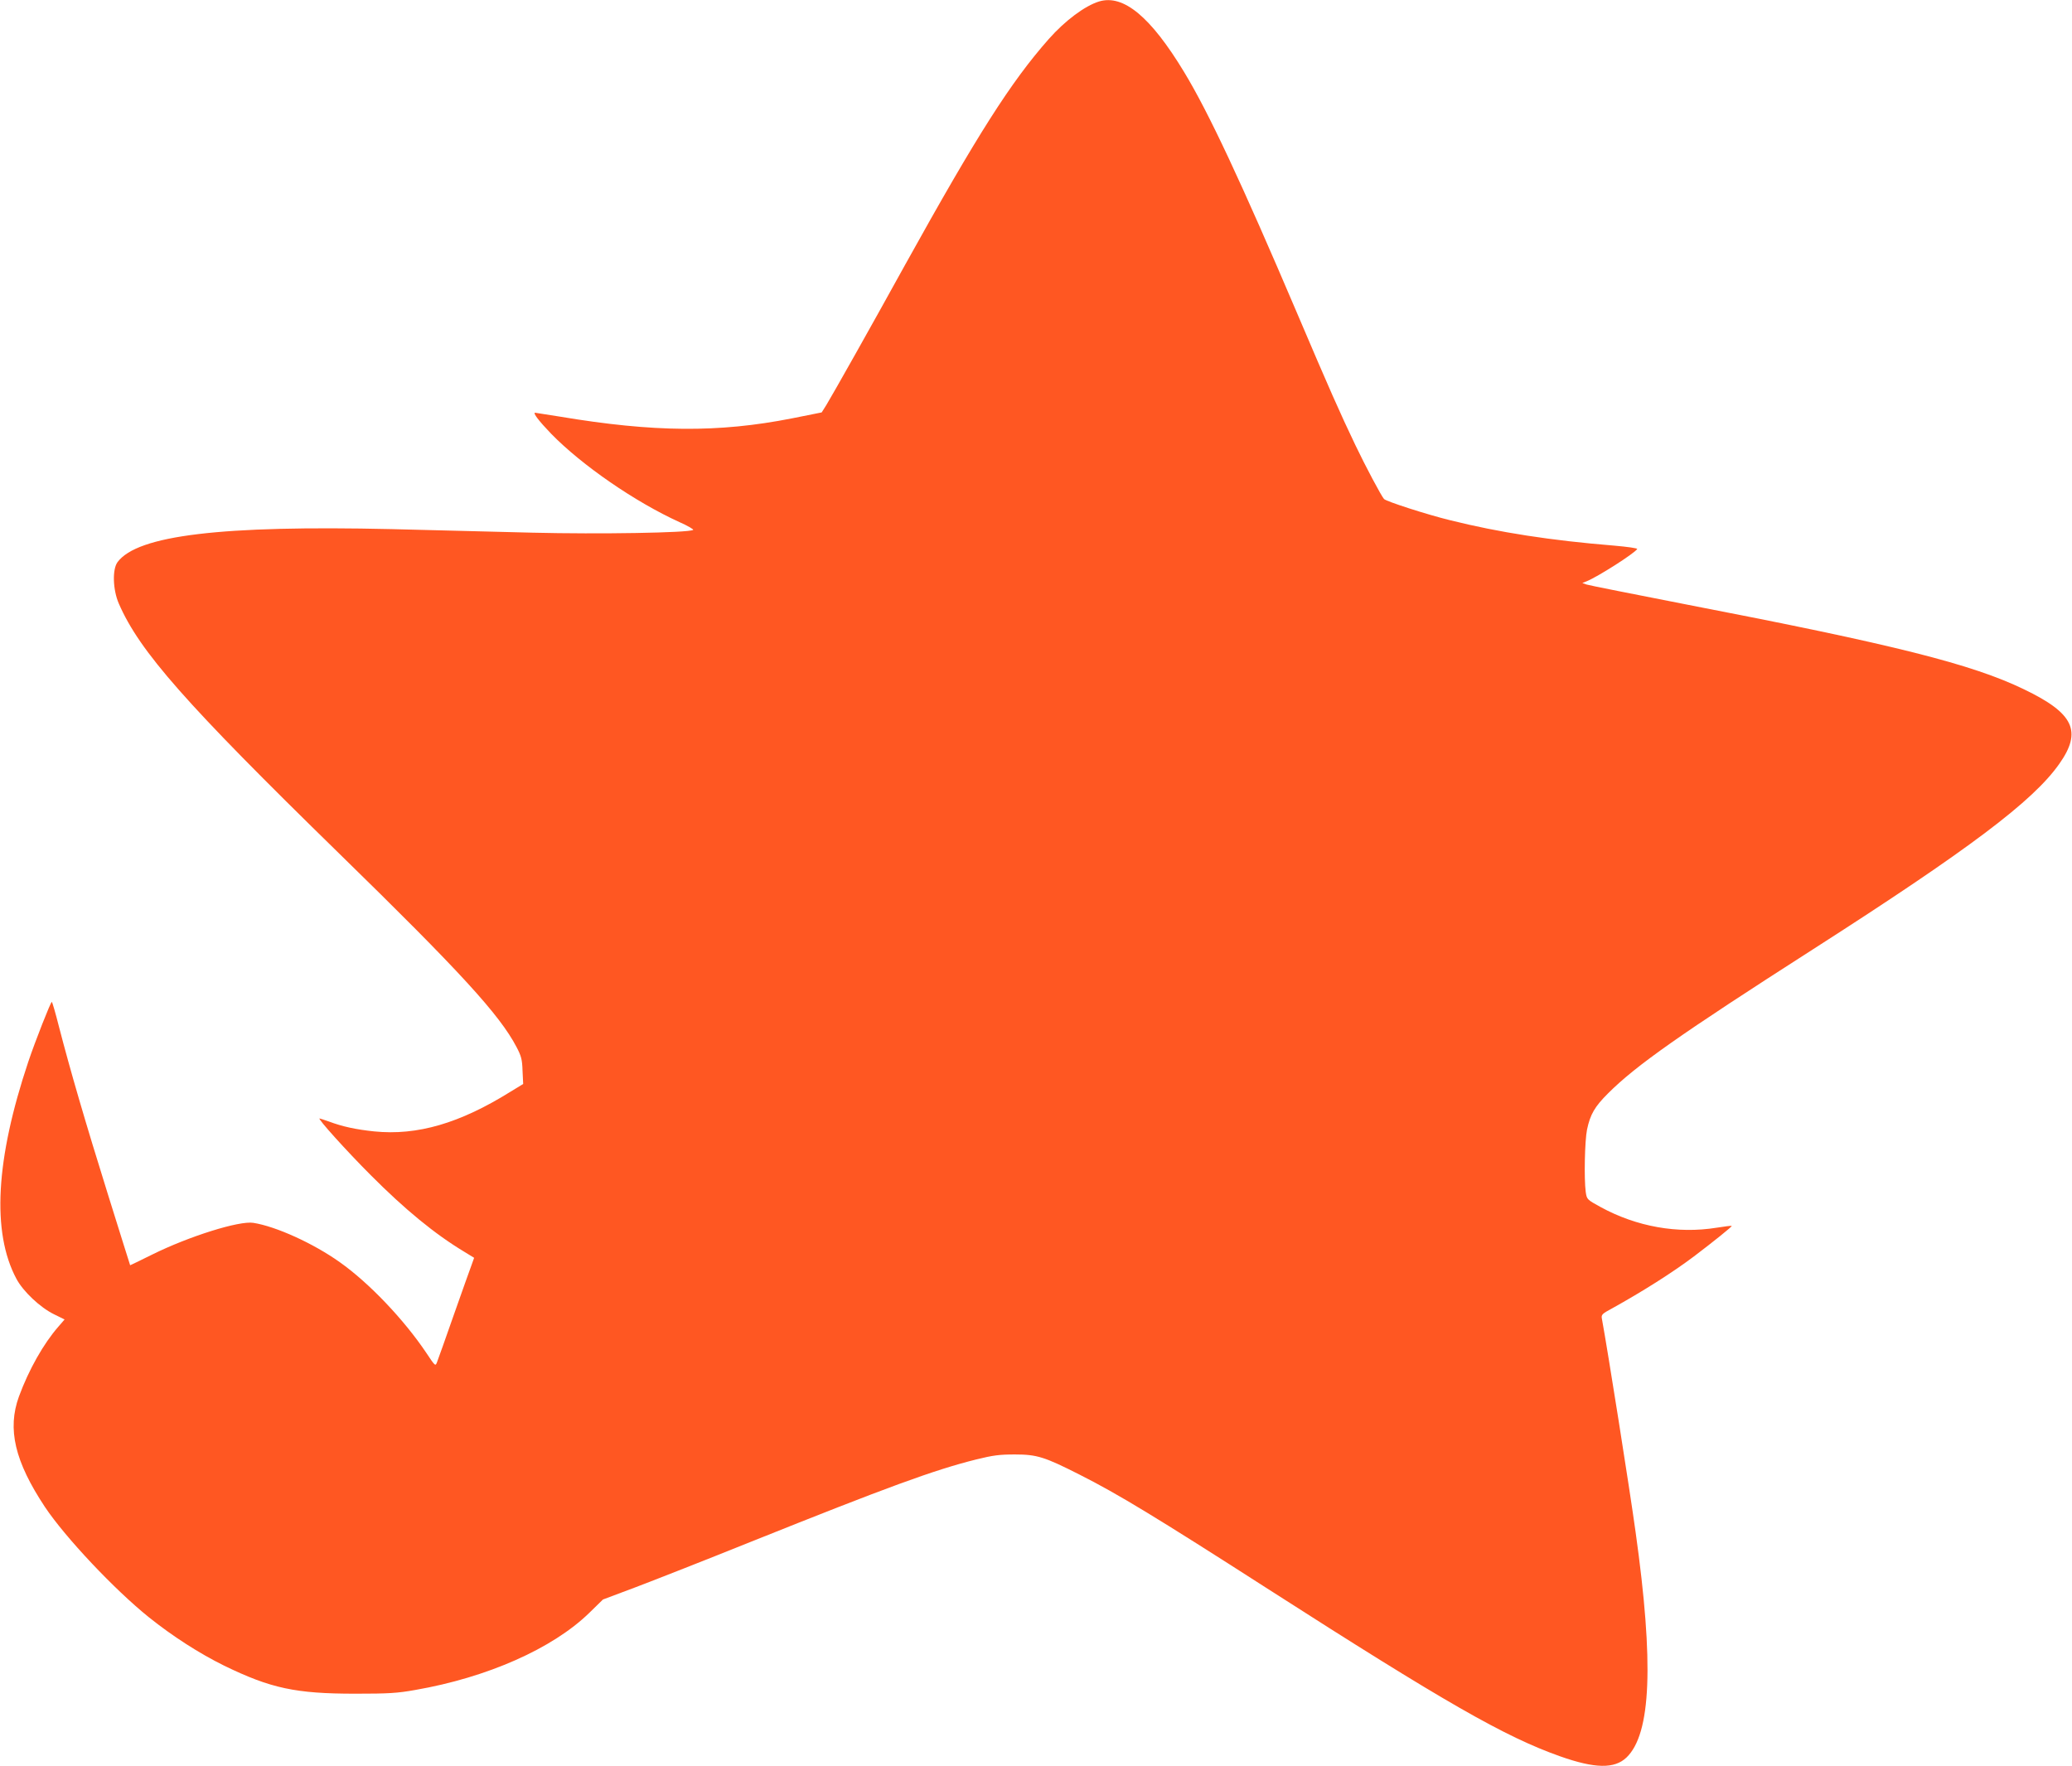 <?xml version="1.0" standalone="no"?>
<!DOCTYPE svg PUBLIC "-//W3C//DTD SVG 20010904//EN"
 "http://www.w3.org/TR/2001/REC-SVG-20010904/DTD/svg10.dtd">
<svg version="1.0" xmlns="http://www.w3.org/2000/svg"
 width="1280pt" height="1091pt" viewBox="0 0 1280 1091"
 preserveAspectRatio="xMidYMid meet">
<g transform="translate(0,1091) scale(0.1,-0.1)"
fill="#ff5722" stroke="none">
<path d="M6790 10901 c-88 -27 -210 -118 -311 -232 -234 -265 -441 -590 -887
-1394 -214 -388 -439 -787 -487 -867 l-29 -46 -185 -37 c-452 -89 -853 -86
-1432 11 -81 13 -150 24 -153 24 -16 0 23 -51 98 -129 190 -195 519 -422 794
-547 52 -23 89 -45 84 -48 -29 -18 -579 -27 -992 -17 -239 6 -631 16 -871 22
-1052 24 -1570 -38 -1693 -204 -33 -45 -29 -171 8 -256 128 -295 411 -616
1361 -1544 750 -732 992 -997 1096 -1196 29 -55 35 -77 37 -146 l4 -82 -77
-47 c-314 -196 -577 -273 -844 -246 -113 12 -193 29 -279 61 -29 10 -55 19
-58 19 -14 0 167 -201 316 -350 211 -212 396 -364 577 -473 l62 -38 -15 -42
c-9 -23 -58 -162 -110 -309 -51 -146 -98 -278 -104 -293 -10 -27 -11 -27 -66
56 -138 206 -354 433 -535 561 -163 116 -394 221 -534 243 -87 14 -397 -83
-625 -196 -74 -37 -135 -66 -136 -66 -1 1 -62 198 -137 437 -139 445 -233 767
-303 1038 -21 83 -41 152 -44 152 -7 0 -103 -244 -145 -369 -202 -603 -227
-1054 -74 -1341 41 -78 147 -178 233 -220 l65 -32 -38 -44 c-92 -105 -183
-266 -244 -432 -73 -201 -26 -401 161 -683 125 -187 428 -509 642 -681 146
-117 311 -223 465 -299 288 -140 441 -173 810 -173 204 0 259 3 370 23 445 77
849 256 1075 476 l85 83 205 77 c113 43 432 168 710 280 836 335 1129 443
1390 508 105 26 144 31 240 31 136 0 183 -15 400 -125 234 -118 473 -263 1160
-704 1096 -703 1466 -915 1808 -1036 215 -76 336 -78 410 -7 152 146 170 581
56 1393 -36 262 -172 1121 -208 1317 -5 25 0 31 62 64 189 105 373 221 507
322 115 87 236 184 233 188 -2 2 -44 -3 -93 -11 -241 -39 -494 6 -716 127 -86
47 -86 48 -93 94 -11 84 -6 316 8 385 20 95 48 142 129 223 174 174 446 365
1267 891 966 619 1359 915 1521 1145 143 202 91 313 -217 461 -322 156 -800
276 -2084 524 -327 64 -606 119 -620 124 l-25 9 25 10 c70 28 297 173 314 200
3 5 -61 14 -142 21 -392 32 -709 81 -1014 157 -143 35 -394 116 -408 131 -16
17 -115 203 -177 333 -93 194 -163 352 -360 815 -345 810 -547 1241 -698 1490
-207 342 -375 481 -525 436z"/>
</g>
</svg>
